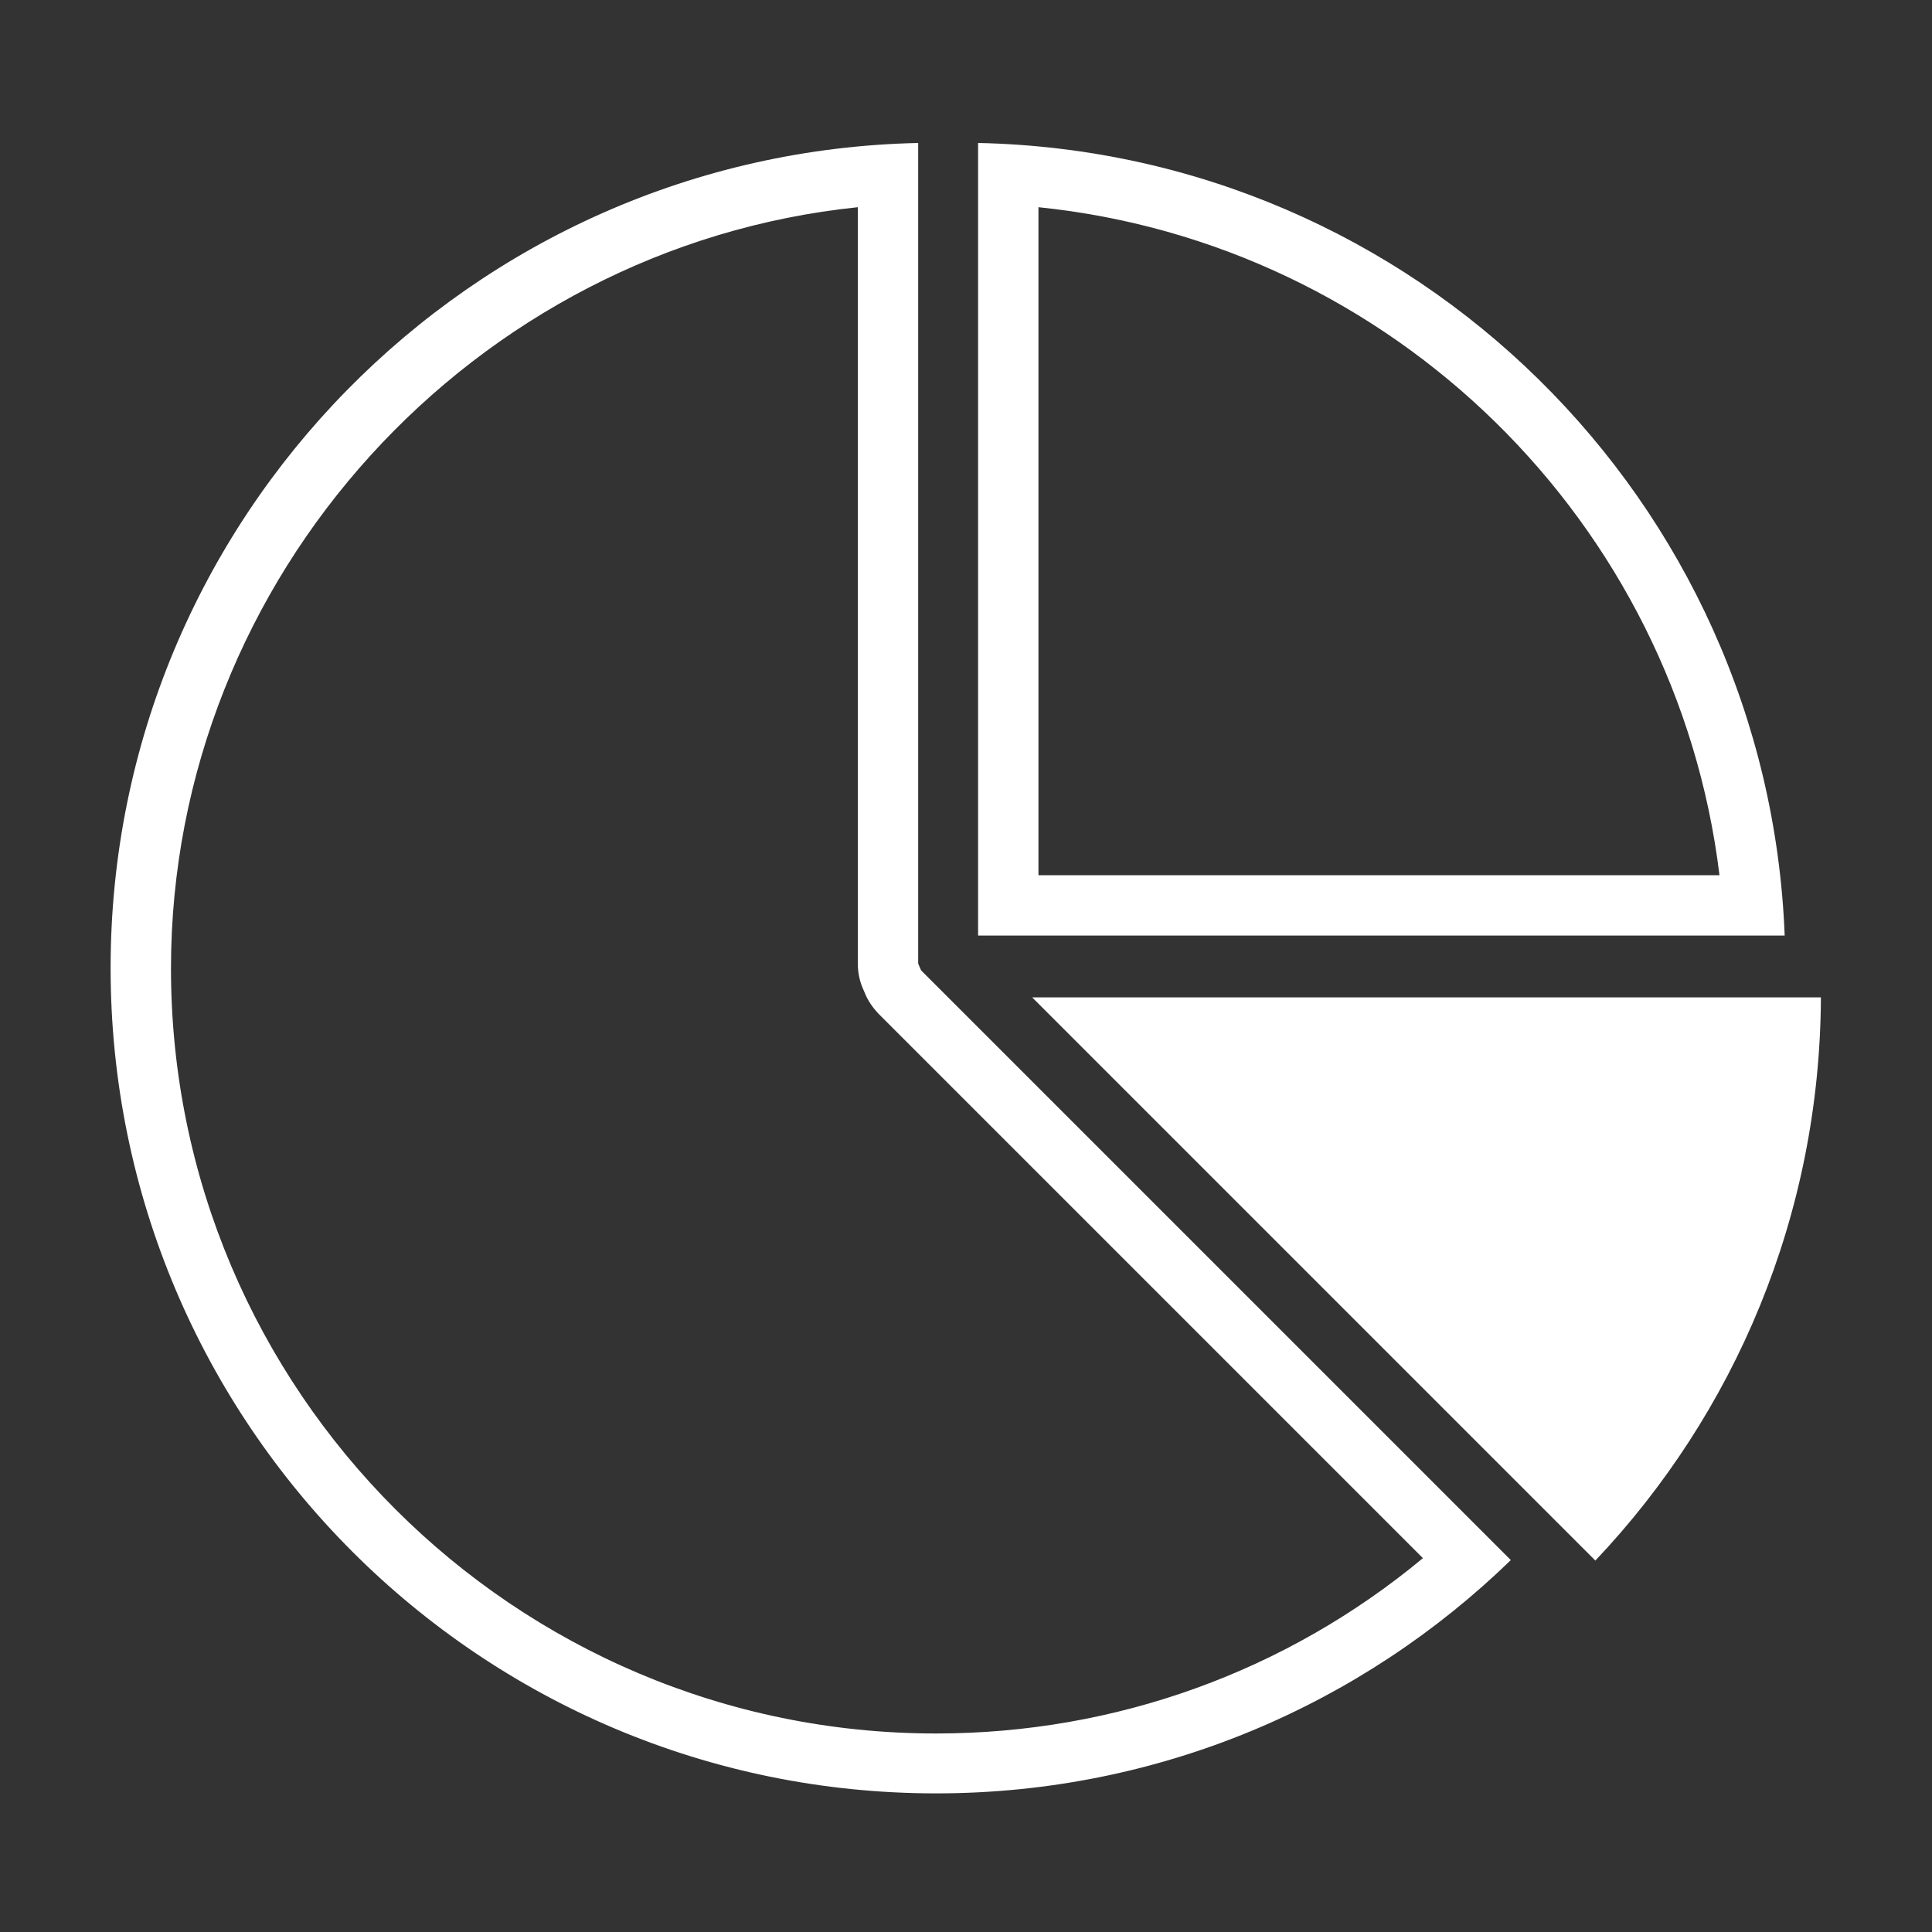 <?xml version="1.0" encoding="utf-8"?>
<!-- Generator: Adobe Illustrator 27.7.0, SVG Export Plug-In . SVG Version: 6.00 Build 0)  -->
<svg version="1.1" id="Ebene_1" xmlns="http://www.w3.org/2000/svg" xmlns:xlink="http://www.w3.org/1999/xlink" x="0px" y="0px"
	 viewBox="0 0 400 400" style="enable-background:new 0 0 400 400;" xml:space="preserve">
<rect x="0" y="0" width="400" height="400" fill="#333333" stroke="none"/>
<style type="text/css">
	.st0{fill:#FFFFFF;}
</style>
<g id="Ebene_1_00000141428702871286113300000017620247236395589767_">
	<g>
		<g>
			<path class="st0" d="M177.6,42.9v156.6c0,1.6,0.3,3.3,0.9,4.8l0.6,1.4c0.6,1.5,1.6,2.9,2.7,4.1l112.8,112.8
				c-28.3,23.5-63.7,36.3-100.8,36.3c-87.3,0-158.4-71-158.4-158.4C35.4,119.3,98.1,51.1,177.6,42.9 M190.1,29.6
				c-92.6,2-167.2,77.7-167.2,170.8c0,94.4,76.5,170.9,170.9,170.9c46.3,0,88.2-18.4,119-48.3L190.7,200.9l-0.6-1.4L190.1,29.6
				L190.1,29.6z"/>
			<path class="st0" d="M215,42.9c73.3,7.5,132.1,65.2,141,138.3H215V42.9 M202.5,29.6v164.1h167C366,103.6,292.9,31.5,202.5,29.6
				L202.5,29.6z"/>
			<g>
				<path class="st0" d="M213.7,206.5l116.6,116.6c28.8-30.4,46.5-71.4,46.7-116.6H213.7z"/>
			</g>
		</g>
	</g>
</g>
<g id="Ebene_2_00000077286665700109871760000008368133715672387722_">
</g>
</svg>
